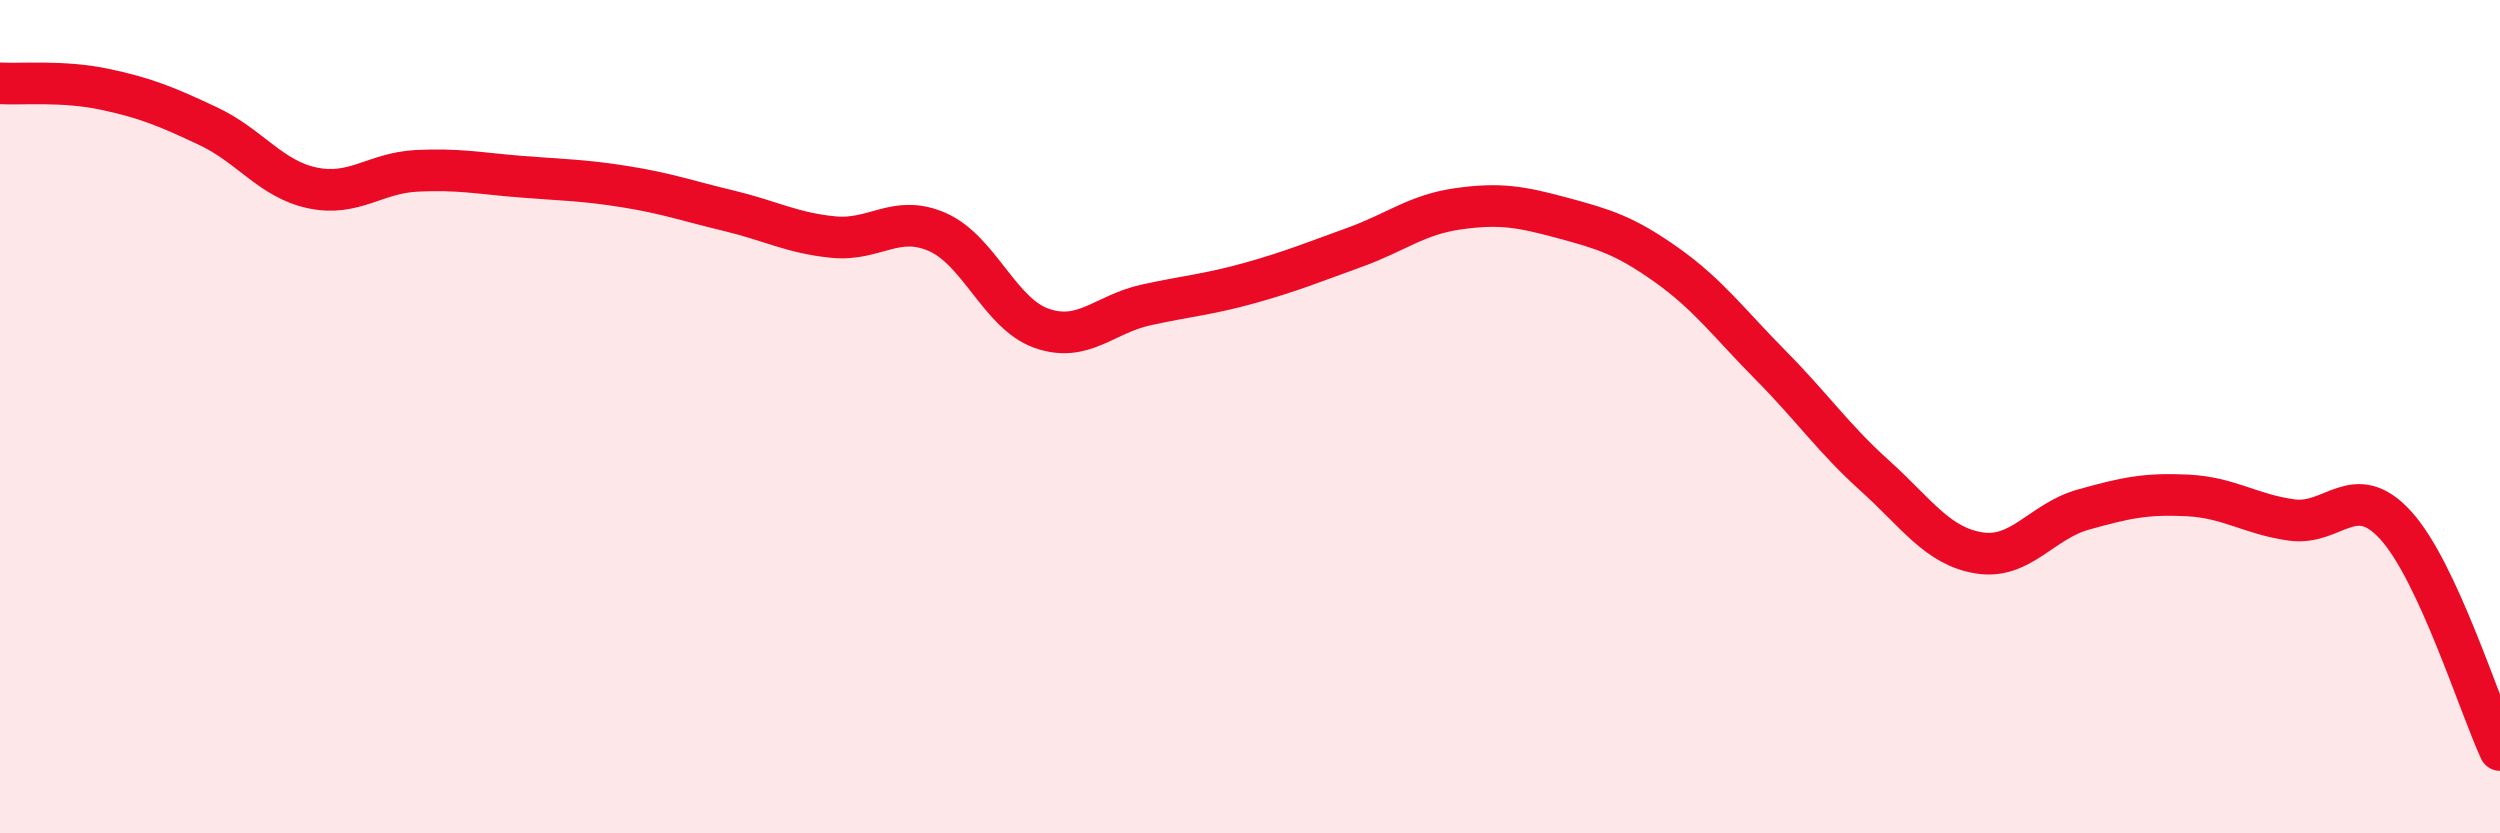 
    <svg width="60" height="20" viewBox="0 0 60 20" xmlns="http://www.w3.org/2000/svg">
      <path
        d="M 0,2 C 0.5,2.03 1.5,1.93 2.5,2.14 C 3.5,2.35 4,2.56 5,3.03 C 6,3.5 6.5,4.3 7.5,4.51 C 8.5,4.72 9,4.15 10,4.1 C 11,4.05 11.5,4.16 12.5,4.24 C 13.5,4.32 14,4.32 15,4.48 C 16,4.64 16.5,4.82 17.5,5.06 C 18.5,5.3 19,5.59 20,5.69 C 21,5.79 21.5,5.13 22.5,5.57 C 23.5,6.01 24,7.53 25,7.88 C 26,8.23 26.5,7.54 27.5,7.32 C 28.5,7.1 29,7.07 30,6.79 C 31,6.51 31.5,6.3 32.5,5.94 C 33.5,5.58 34,5.15 35,5.01 C 36,4.87 36.5,4.96 37.5,5.23 C 38.5,5.5 39,5.65 40,6.36 C 41,7.07 41.5,7.76 42.5,8.77 C 43.5,9.78 44,10.52 45,11.42 C 46,12.32 46.5,13.11 47.5,13.27 C 48.5,13.43 49,12.51 50,12.23 C 51,11.95 51.5,11.84 52.5,11.89 C 53.5,11.94 54,12.34 55,12.48 C 56,12.62 56.5,11.51 57.5,12.61 C 58.5,13.71 59.5,16.92 60,18L60 20L0 20Z"
        fill="#EB0A25"
        opacity="0.1"
        stroke-linecap="round"
        stroke-linejoin="round"
      />
      <path
        d="M 0,2 C 0.5,2.03 1.5,1.93 2.5,2.14 C 3.5,2.35 4,2.56 5,3.03 C 6,3.5 6.5,4.3 7.5,4.51 C 8.5,4.72 9,4.15 10,4.1 C 11,4.05 11.5,4.16 12.5,4.24 C 13.5,4.32 14,4.32 15,4.48 C 16,4.64 16.5,4.82 17.5,5.06 C 18.5,5.3 19,5.59 20,5.69 C 21,5.79 21.5,5.13 22.5,5.57 C 23.5,6.01 24,7.53 25,7.88 C 26,8.23 26.5,7.54 27.5,7.32 C 28.5,7.1 29,7.07 30,6.79 C 31,6.51 31.5,6.3 32.5,5.94 C 33.5,5.58 34,5.15 35,5.01 C 36,4.87 36.5,4.96 37.5,5.23 C 38.5,5.5 39,5.65 40,6.36 C 41,7.07 41.5,7.76 42.5,8.77 C 43.5,9.78 44,10.52 45,11.42 C 46,12.32 46.5,13.11 47.5,13.27 C 48.5,13.43 49,12.51 50,12.23 C 51,11.95 51.5,11.84 52.5,11.89 C 53.5,11.94 54,12.34 55,12.48 C 56,12.62 56.5,11.51 57.5,12.61 C 58.5,13.71 59.5,16.92 60,18"
        stroke="#EB0A25"
        stroke-width="1"
        fill="none"
        stroke-linecap="round"
        stroke-linejoin="round"
      />
    </svg>
  